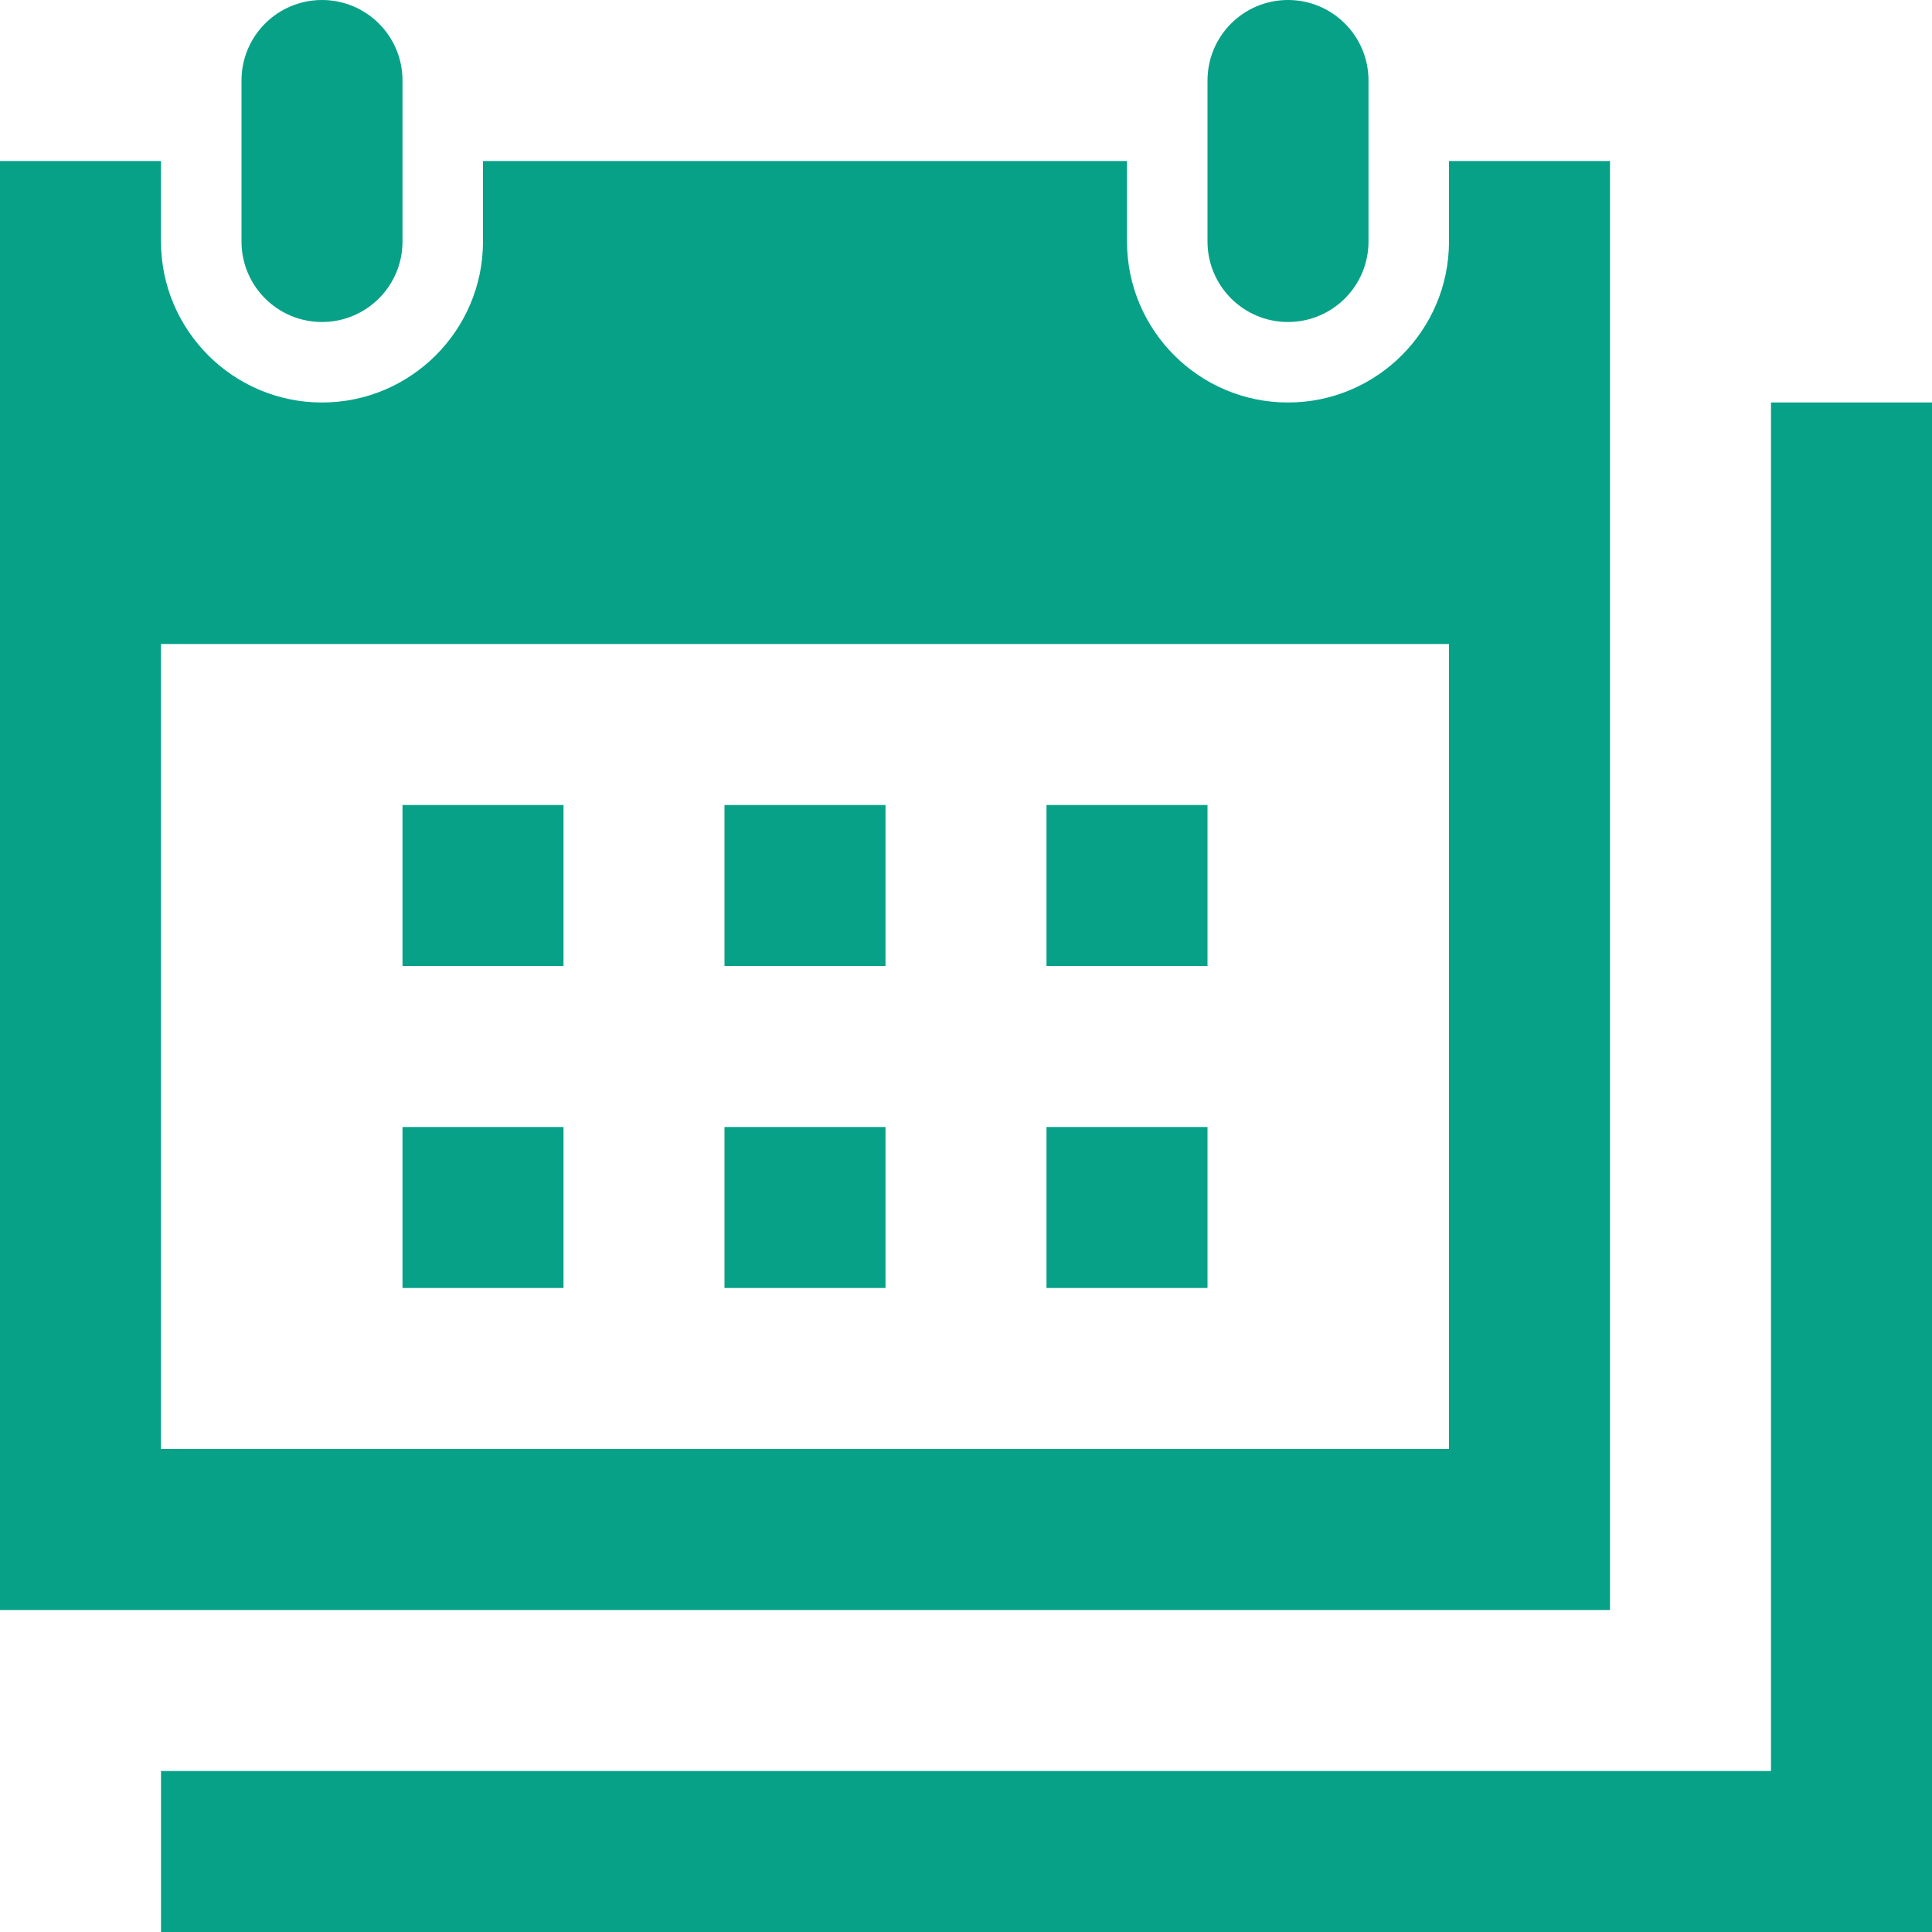       <svg
                width="48"
                height="48"
                viewBox="0 0 48 48"
                fill="none"
                xmlns="http://www.w3.org/2000/svg"
              >
                <g clip-path="url(#clip0_1721_8086)">
                  <path
                    d="M34 2C34 0.896 33.106 0 32 0C30.894 0 30 0.896 30 2V6C30 7.104 30.894 8 32 8C33.106 8 34 7.104 34 6V2ZM10 6C10 7.104 9.106 8 8 8C6.894 8 6 7.104 6 6V2C6 0.896 6.894 0 8 0C9.106 0 10 0.896 10 2V6ZM36 16V36H4V16H36ZM40 4H36V6C36 8.206 34.206 10 32 10C29.794 10 28 8.206 28 6V4H12V6C12 8.206 10.206 10 8 10C5.794 10 4 8.206 4 6V4H0V40H40V4ZM48 10V48H4V44H44V10H48ZM14 24H10V20H14V24ZM22 24H18V20H22V24ZM30 24H26V20H30V24ZM14 32H10V28H14V32ZM22 32H18V28H22V32ZM30 32H26V28H30V32Z"
                    fill="#07A188"
                  />
                </g>
                <defs>
                  <clipPath id="clip0_1721_8086">
                    <rect width="48" height="48" fill="white" />
                  </clipPath>
                </defs>
              </svg>